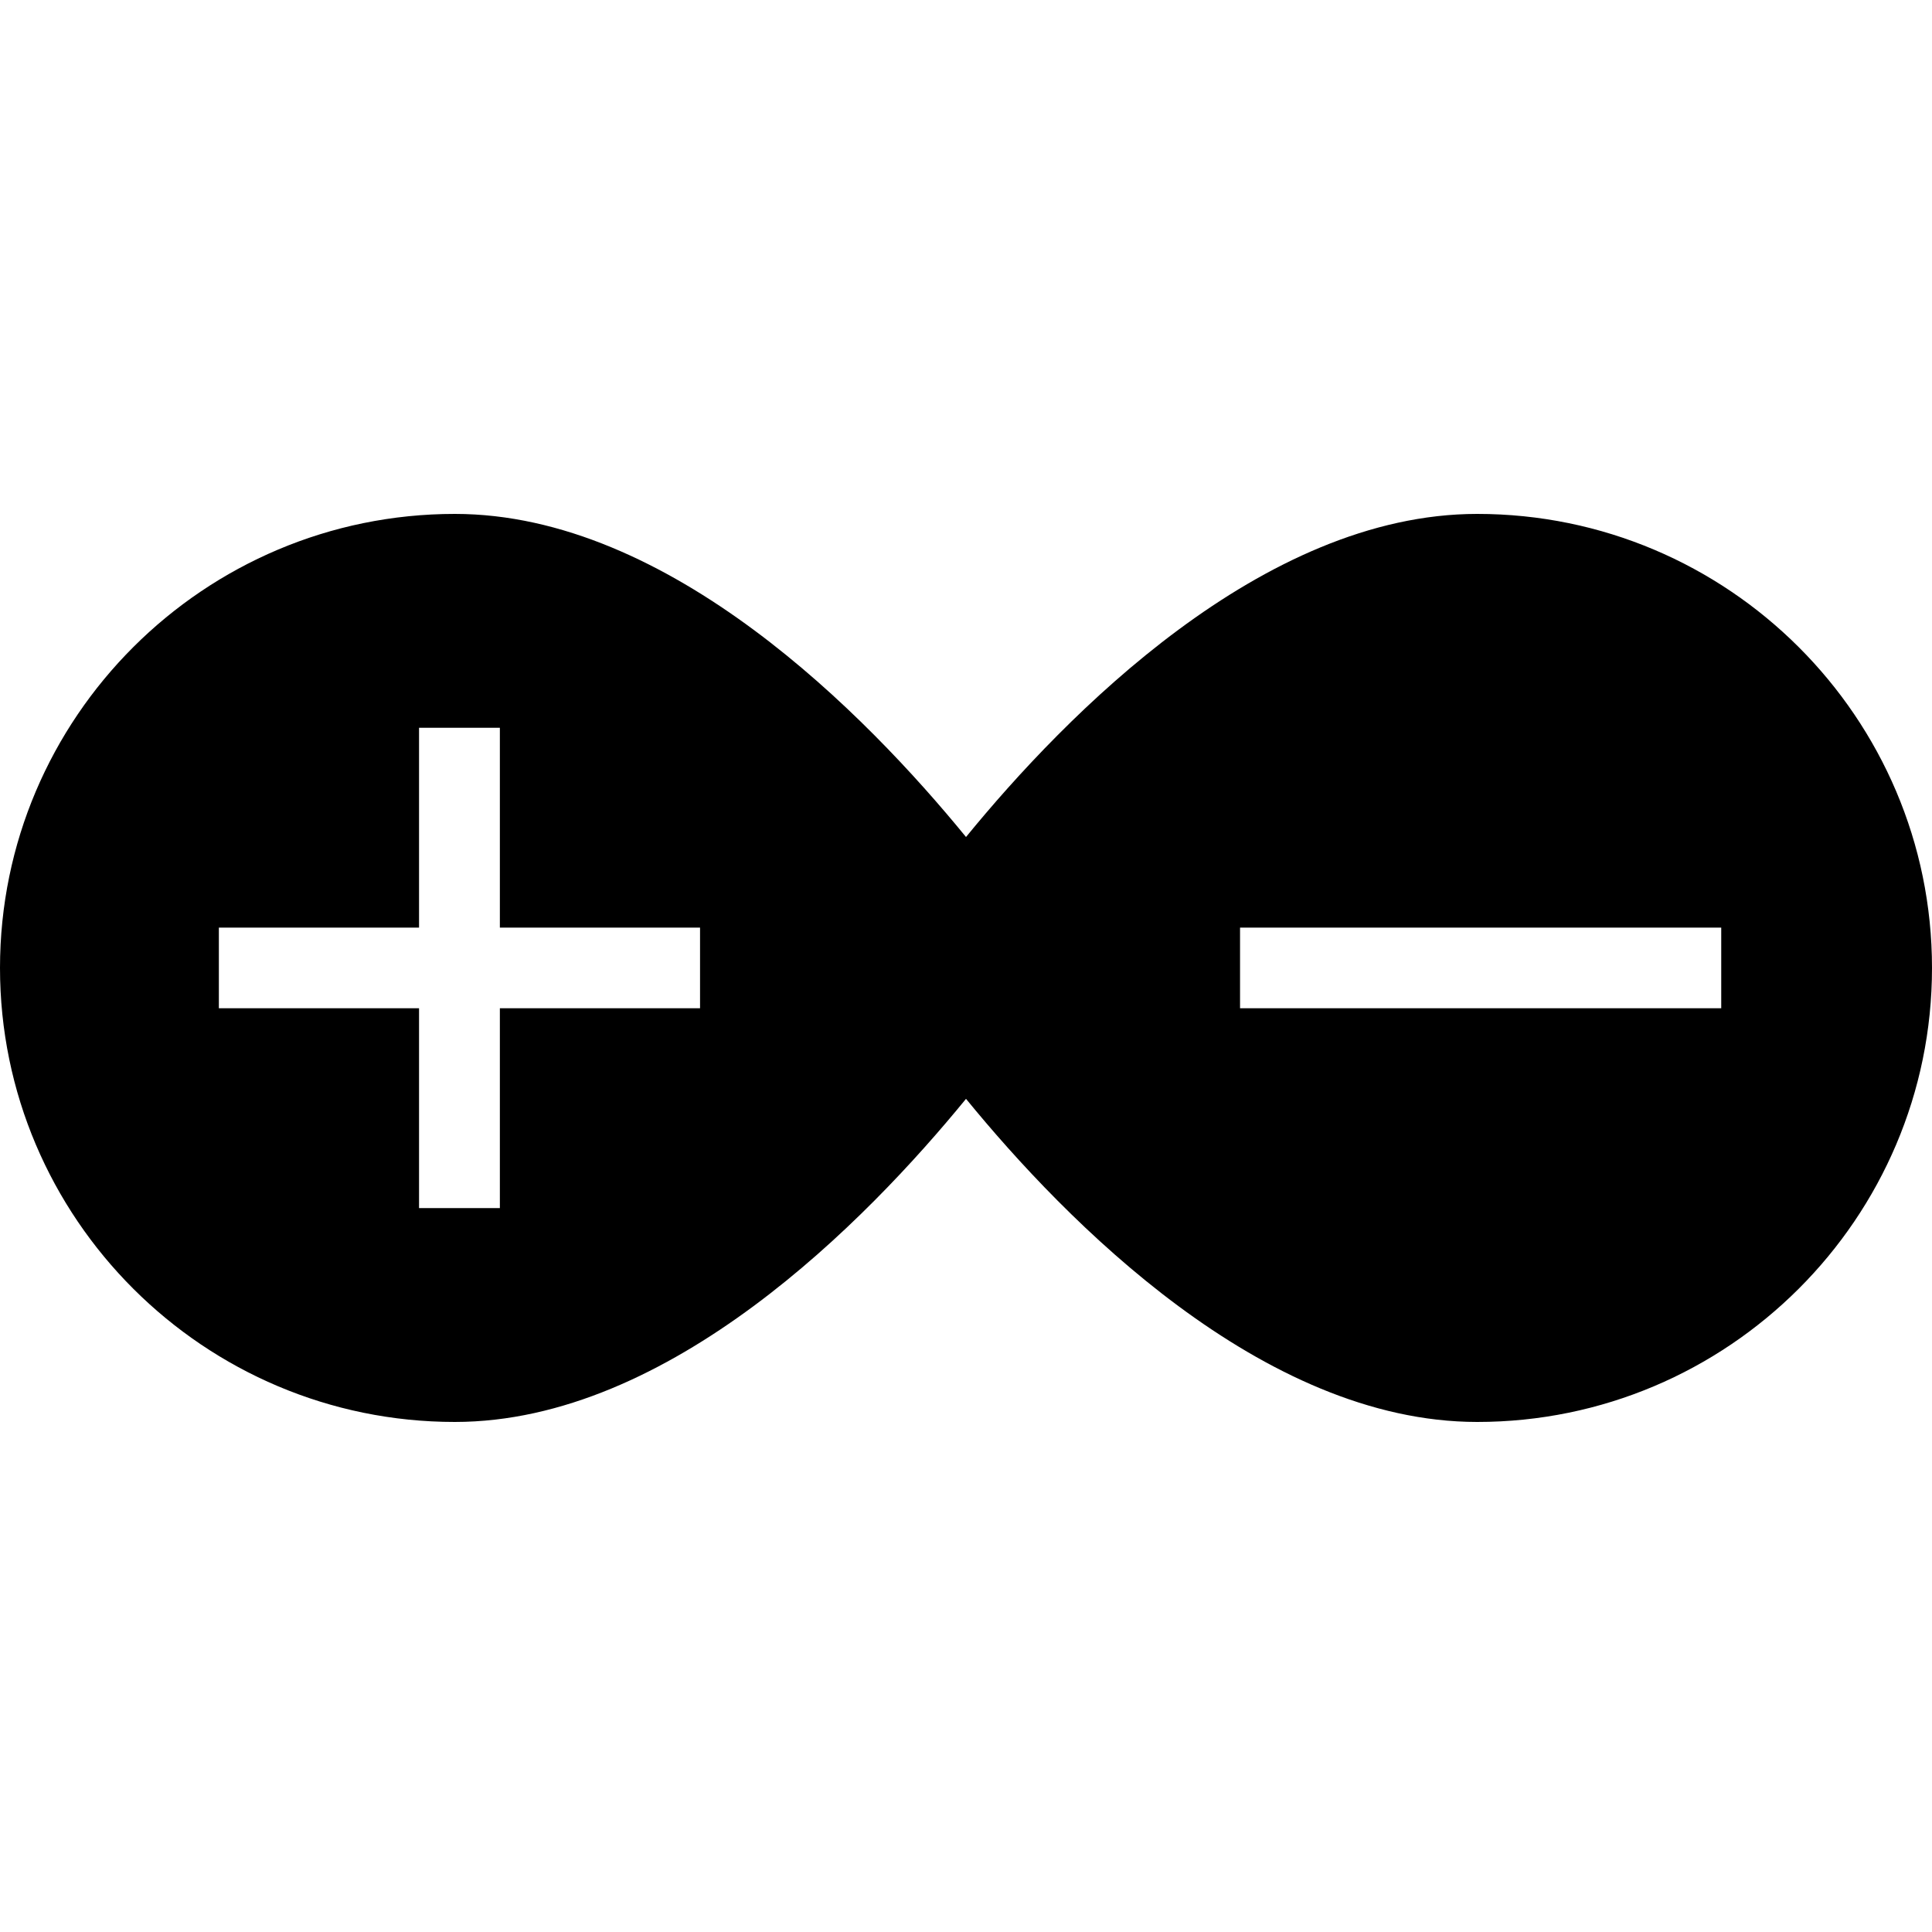 <?xml version="1.0" encoding="UTF-8" standalone="no"?>
<svg width="500px" height="500px" viewBox="0 0 500 500" version="1.1" xmlns="http://www.w3.org/2000/svg" xmlns:xlink="http://www.w3.org/1999/xlink" xmlns:sketch="http://www.bohemiancoding.com/sketch/ns">
    <!-- Generator: Sketch 3.3.3 (12072) - http://www.bohemiancoding.com/sketch -->
    <title>smart.watts-of-fun.logo-exploration.04</title>
    <desc>Created with Sketch.</desc>
    <defs></defs>
    <g id="Page-1" stroke="none" stroke-width="1" fill="none" fill-rule="evenodd" sketch:type="MSPage">
        <g id="smart.watts-of-fun.logo-exploration.04" sketch:type="MSArtboardGroup" fill="#000000">
            <path d="M382.298,133 C326.717,133 275.75,185.104 250.003,216.617 C224.252,185.104 173.284,133 117.707,133 C52.802,133 0,185.708 0,250.5 C0,315.289 52.802,368 117.707,368 C173.284,368 224.252,315.896 250.003,284.377 C275.744,315.896 326.712,368 382.298,368 C447.2,368 500,315.289 500,250.5 C500,185.708 447.2,133 382.298,133 Z M129.365,188.346 L129.365,240.06 L181.171,240.06 L181.171,260.94 L129.365,260.94 L129.365,312.653 L108.448,312.653 L108.448,260.94 L56.642,260.94 L56.642,240.06 L108.448,240.06 L108.448,188.346 L129.365,188.346 Z M393.646,240.06 L445.453,240.06 L445.453,260.94 L320.923,260.94 L320.923,240.06 L372.729,240.06 L393.646,240.06 Z" id="Fill-1" sketch:type="MSShapeGroup"></path>
        </g>
    </g>
</svg>